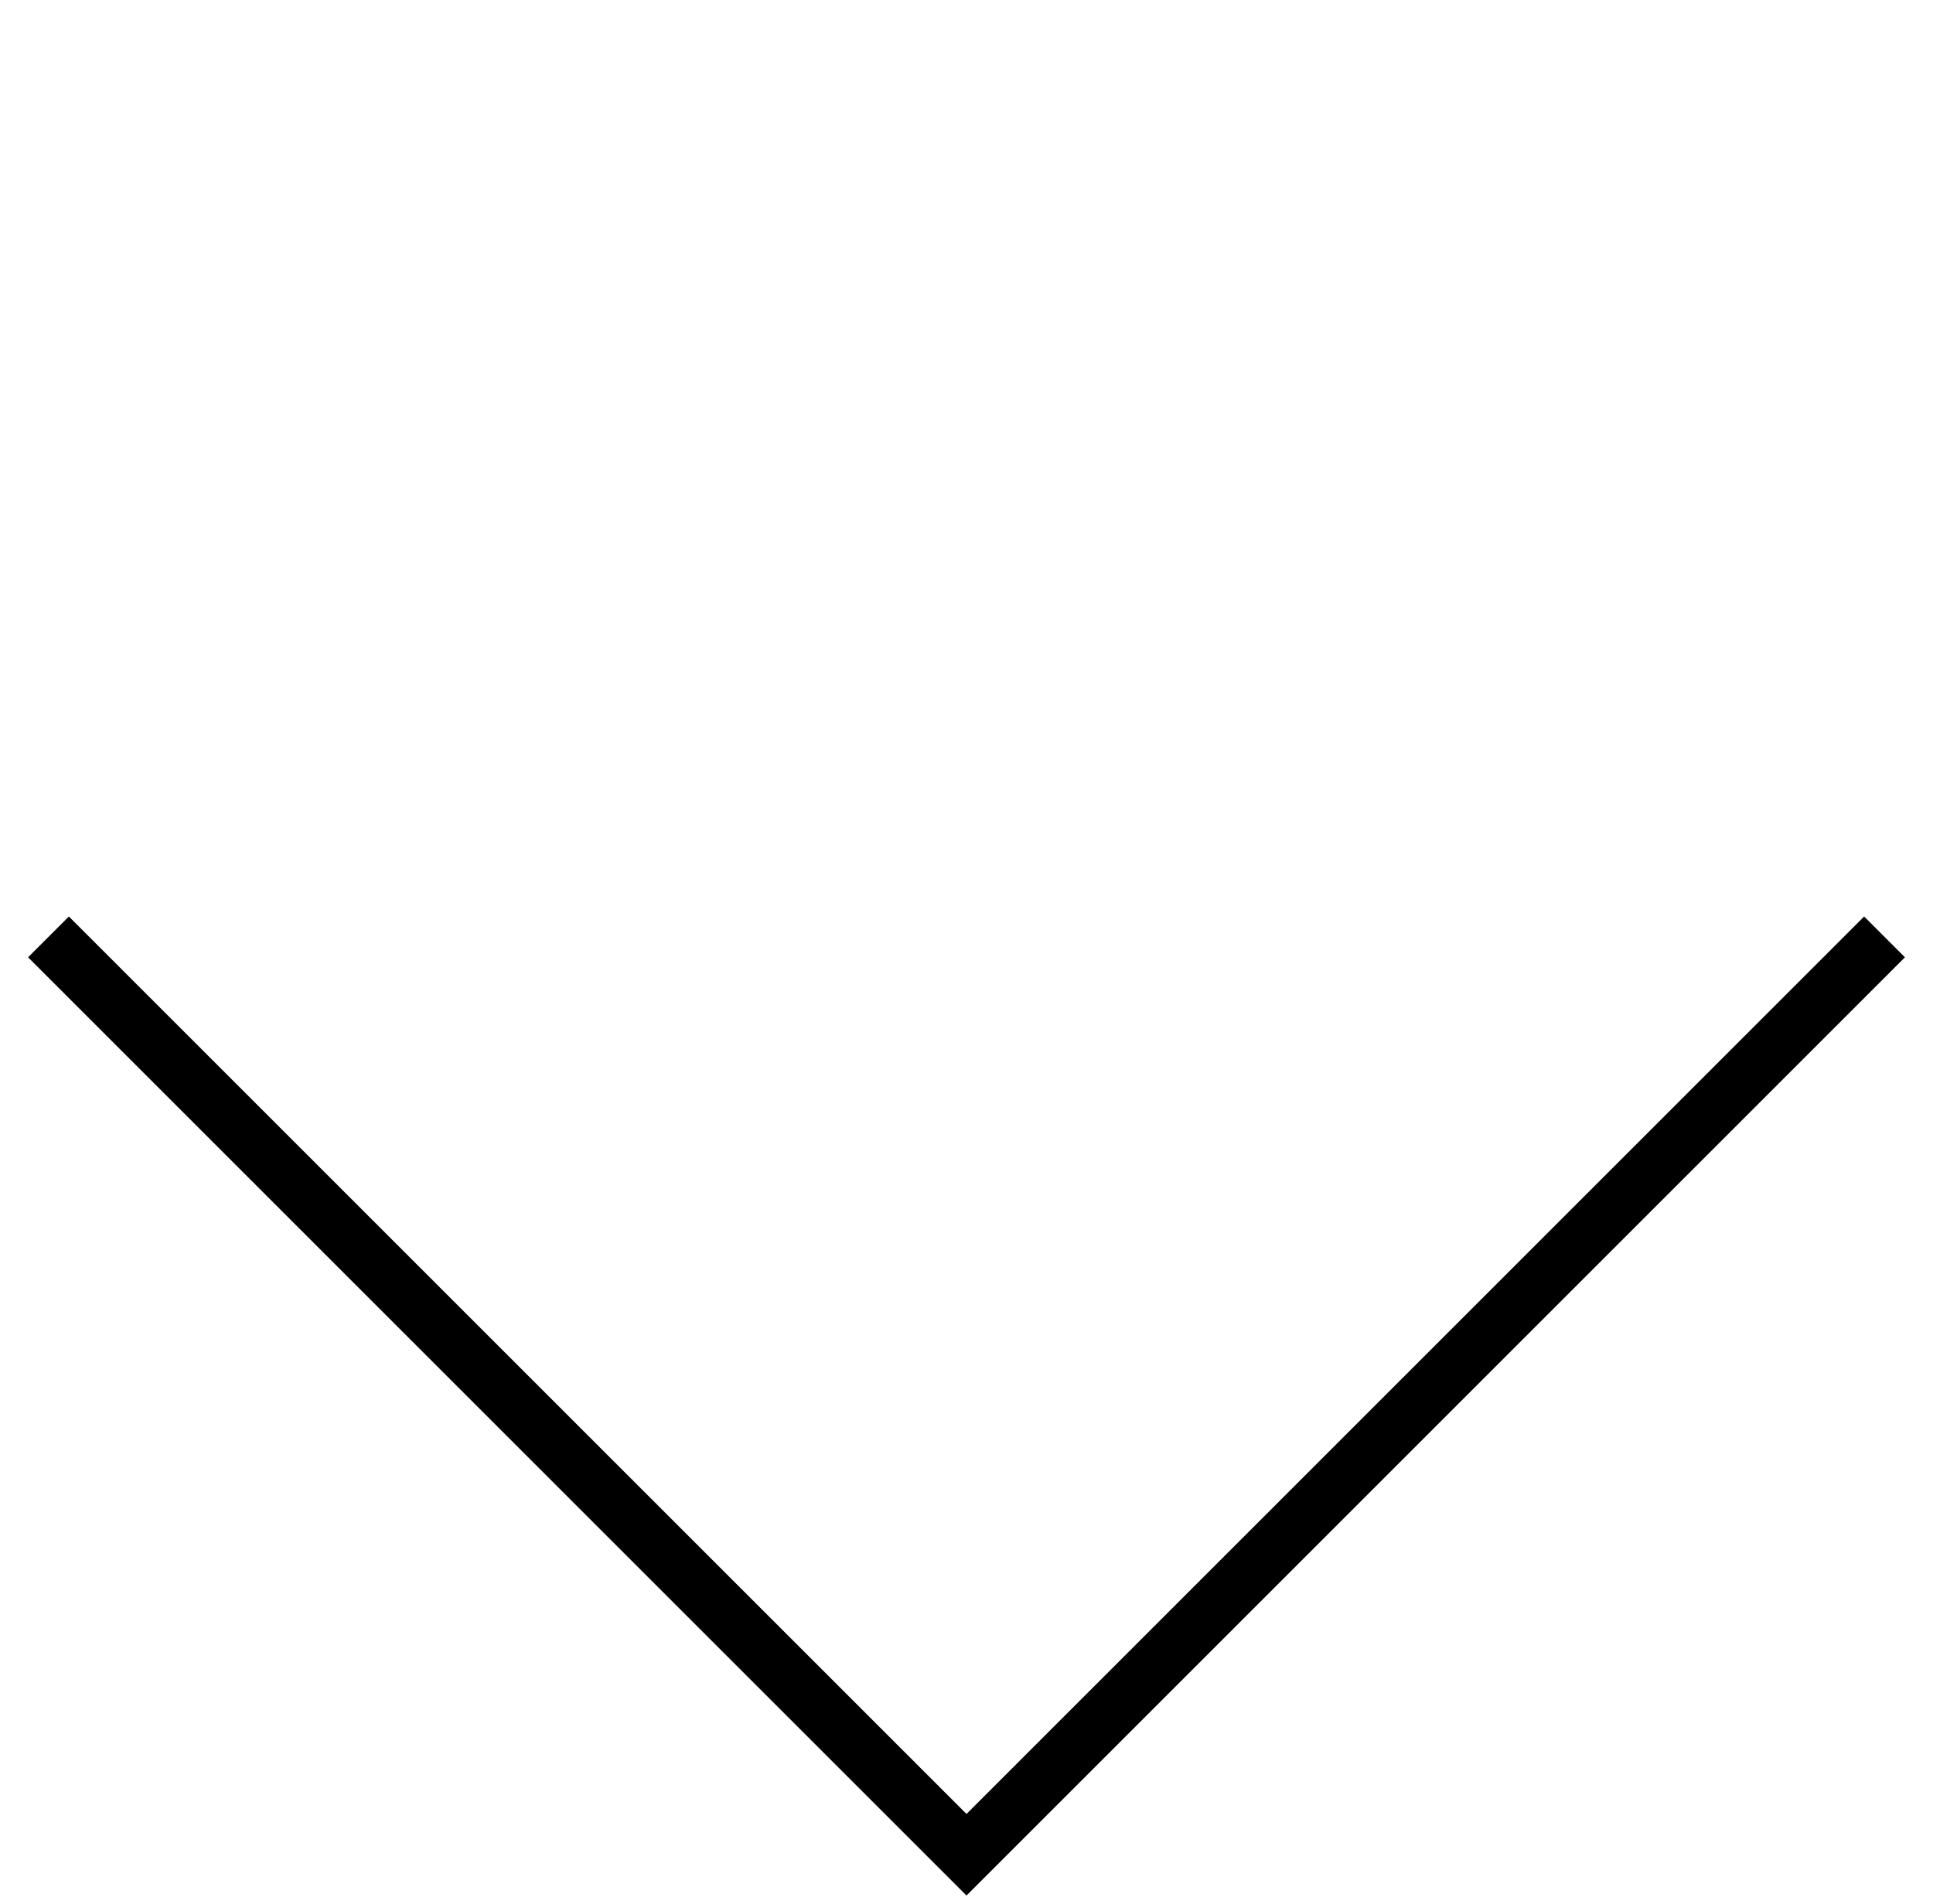 <?xml version="1.0" encoding="UTF-8"?> <svg xmlns="http://www.w3.org/2000/svg" width="67" height="66" viewBox="0 0 67 66" fill="none"> <path d="M65.32 32.481L33.5 64.301L1.68 32.481" stroke="black" stroke-width="2"></path> </svg> 
